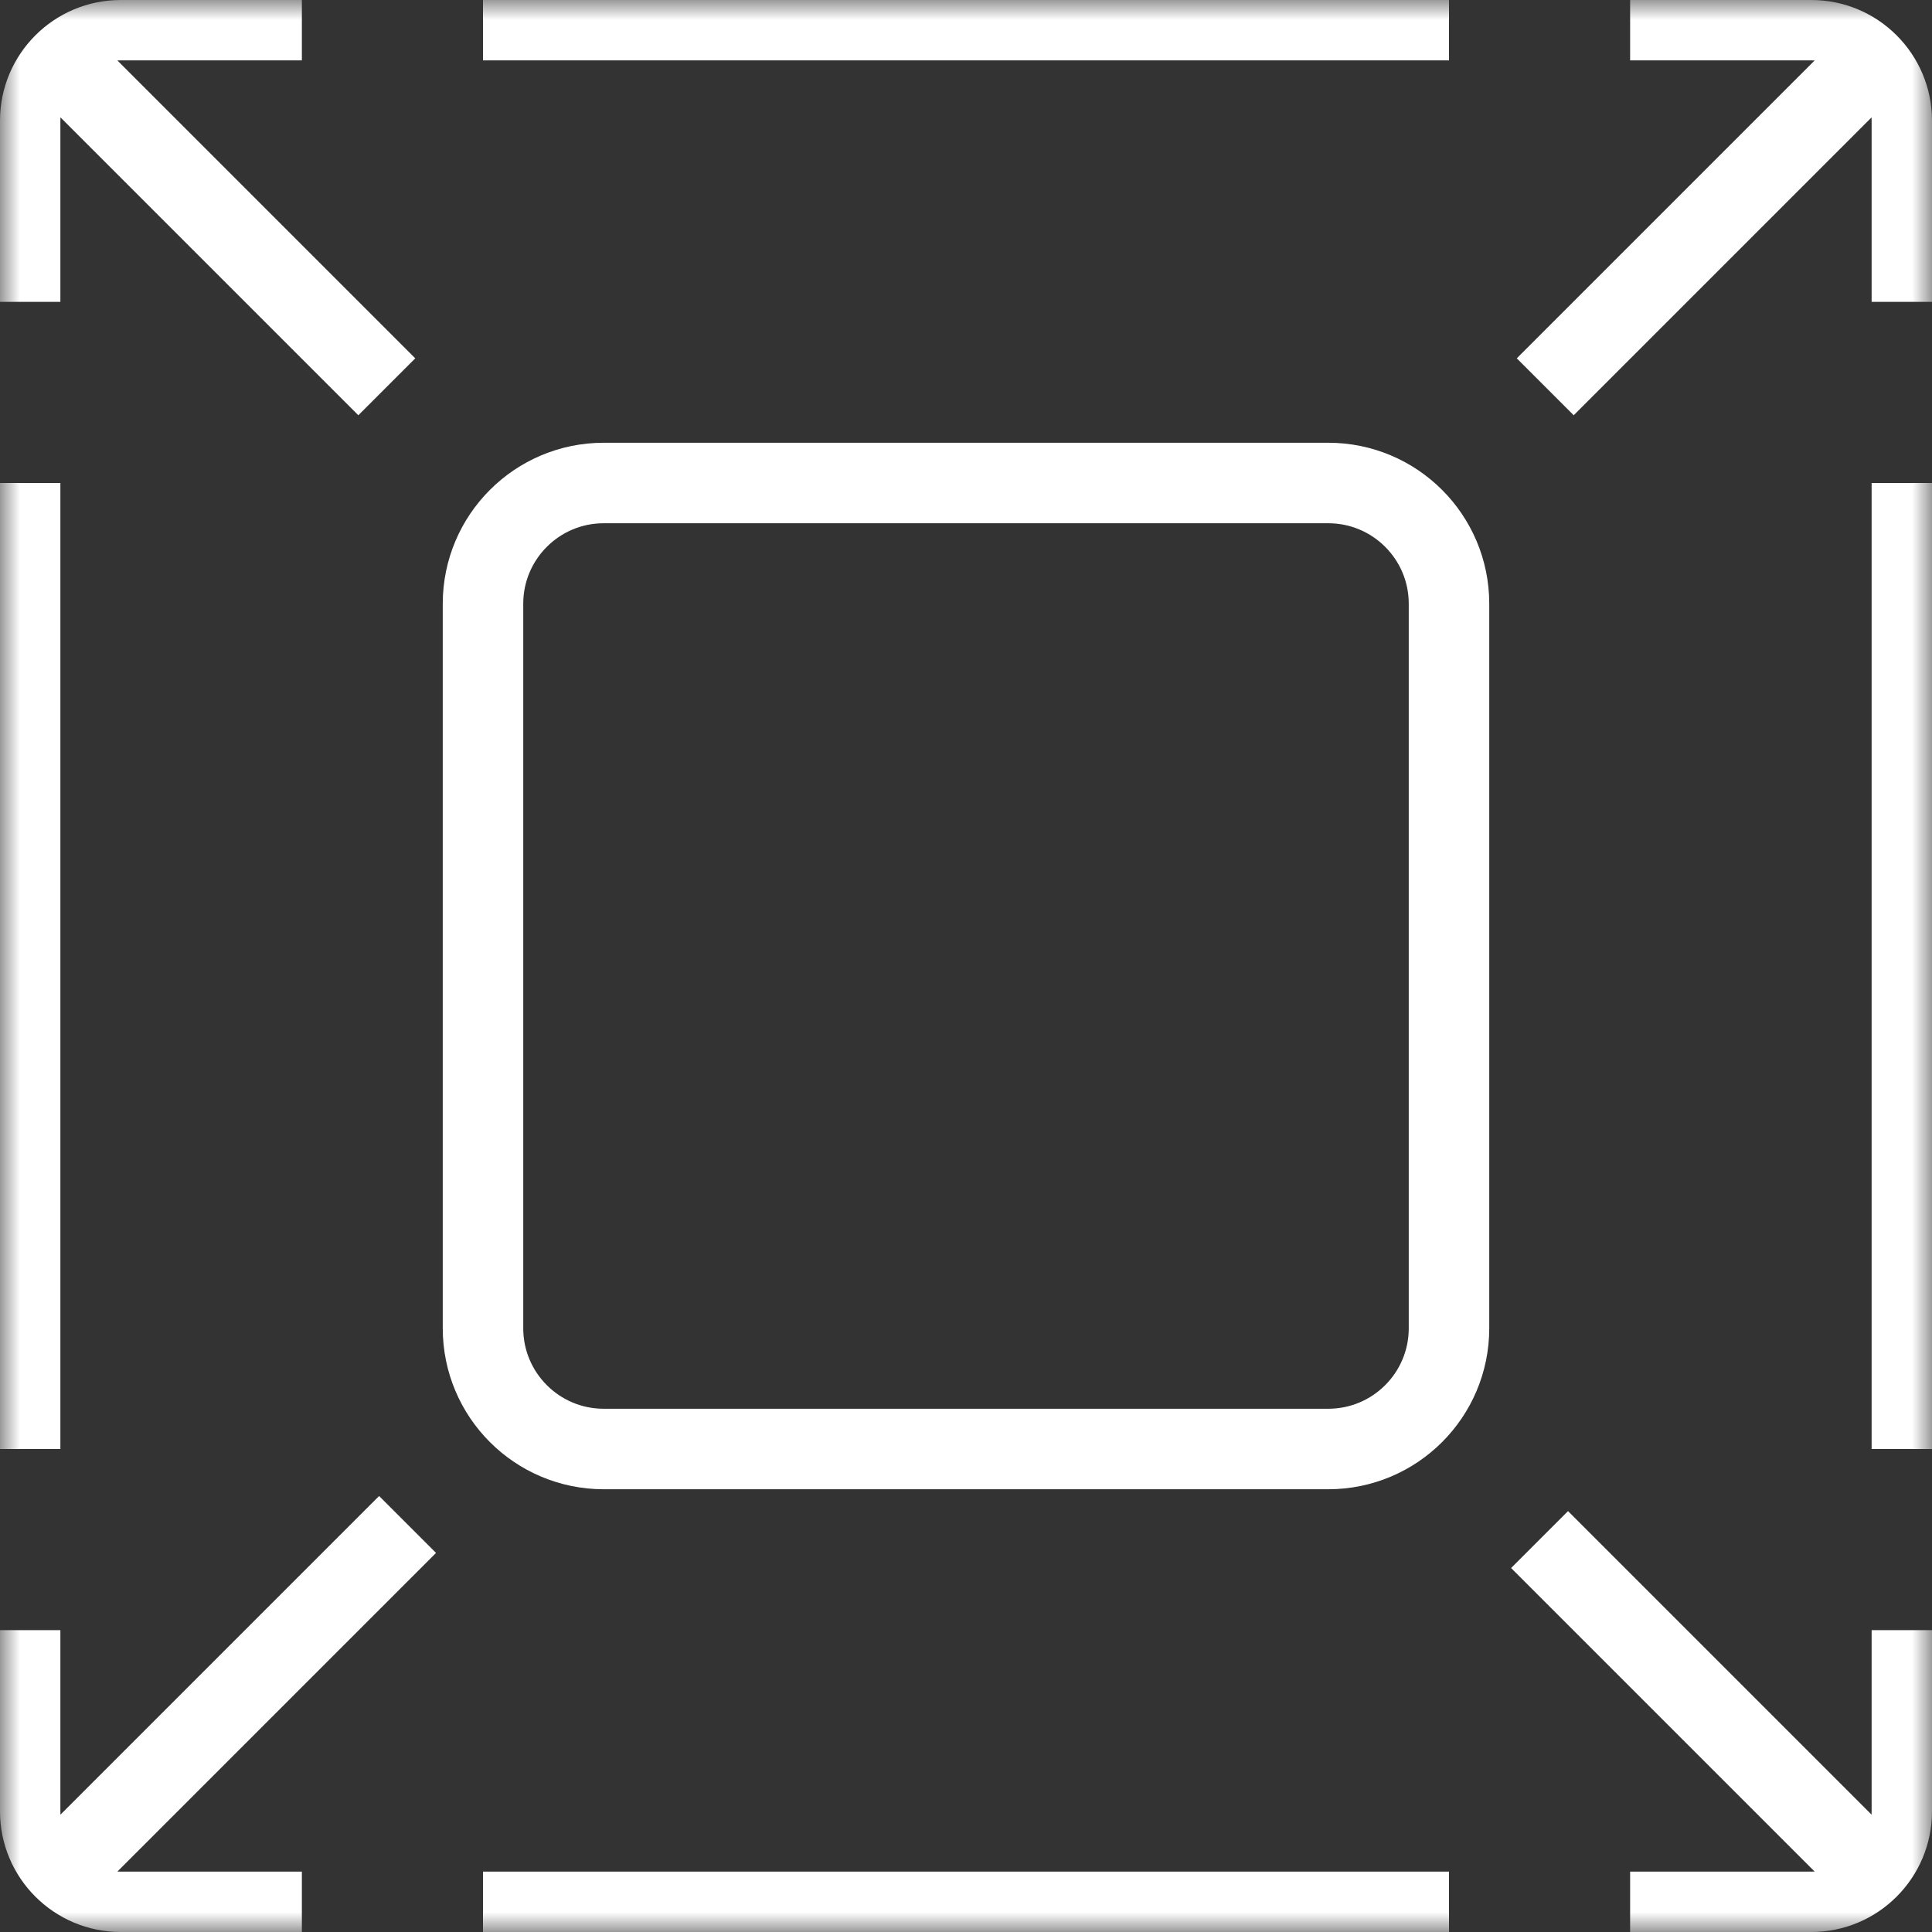 <?xml version="1.0" encoding="UTF-8"?>
<svg xmlns="http://www.w3.org/2000/svg" width="48" height="48" viewBox="0 0 48 48" fill="none">
  <rect x="0" y="0" width="48" height="48" fill="#333333" stroke="none"/>
  <g clip-path="url(#clip0_1_348)">
    <mask id="mask0_1_348" style="mask-type:luminance" maskUnits="userSpaceOnUse" x="0" y="0" width="48" height="48">
      <path d="M48 0H0V48H48V0Z" fill="white"></path>
    </mask>
    <g mask="url(#mask0_1_348)">
      <path d="M33 12H15C13.343 12 12 13.343 12 15V33C12 34.657 13.343 36 15 36H33C34.657 36 36 34.657 36 33V15C36 13.343 34.657 12 33 12Z" stroke="white" stroke-width="2"></path>
      <path fill-rule="evenodd" clip-rule="evenodd" d="M40.5 1.5H45C45.828 1.5 46.5 2.172 46.5 3V7.5H48V3C48 1.343 46.657 0 45 0H40.5V1.5ZM36 1.5V0H12V1.5H36ZM7.5 1.5V0H3C1.343 0 0 1.343 0 3V7.5H1.5V3C1.5 2.172 2.172 1.5 3 1.5H7.5ZM1.5 12H0V36H1.5V12ZM1.5 40.5H0V45C0 46.657 1.343 48 3 48H7.5V46.5H3C2.172 46.5 1.5 45.828 1.5 45V40.5ZM12 46.5V48H36V46.5H12ZM40.5 46.5V48H45C46.657 48 48 46.657 48 45V40.5H46.5V45C46.5 45.828 45.828 46.5 45 46.5H40.5ZM46.5 36H48V12H46.5V36Z" fill="white"></path>
      <path d="M46.876 1.125L38.391 9.61" stroke="white" stroke-width="2"></path>
      <path d="M1.125 1.125L9.61 9.61" stroke="white" stroke-width="2"></path>
      <path d="M10.126 37.875L1.641 46.36" stroke="white" stroke-width="2"></path>
      <path d="M38.25 38.25L46.735 46.735" stroke="white" stroke-width="2"></path>
    </g>
  </g>
  <defs>
    <clipPath id="clip0_1_348">
      <rect width="48" height="48" fill="white"></rect>
    </clipPath>
  </defs>
</svg>

